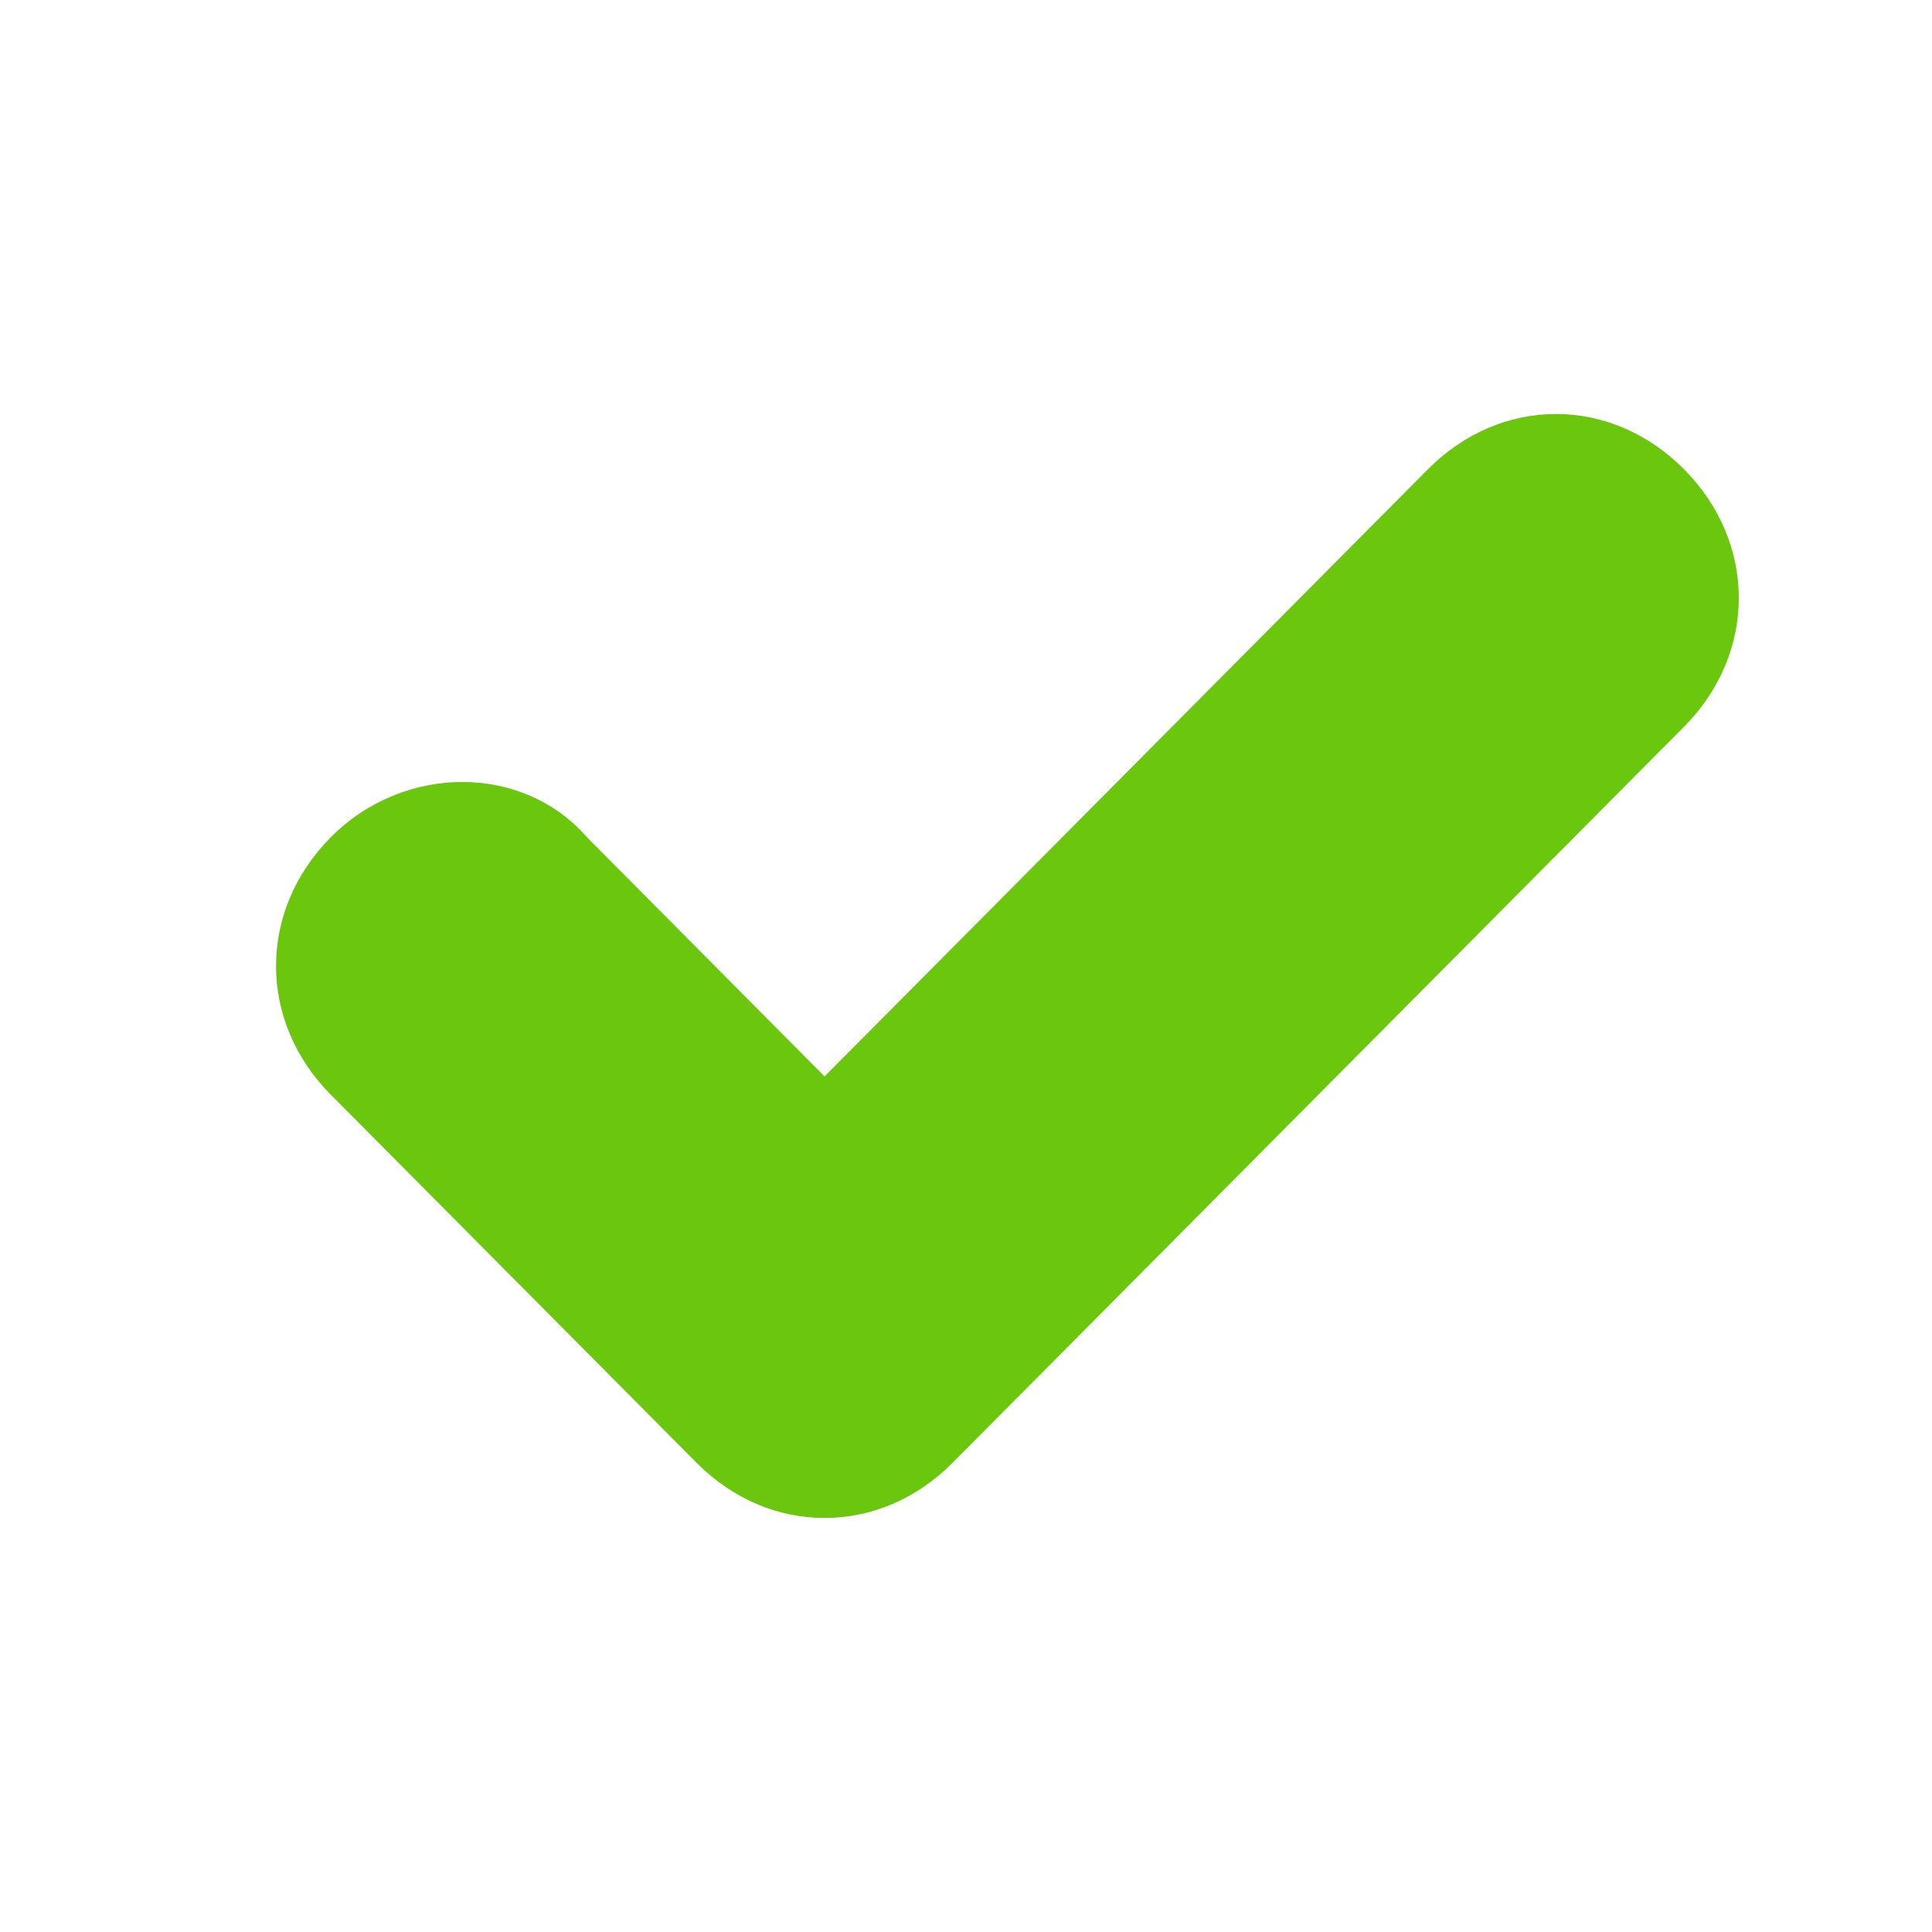 <svg width="47" height="47" viewBox="0 0 47 47" fill="none" xmlns="http://www.w3.org/2000/svg">
<path d="M20.059 36.928C18.947 36.928 17.835 36.481 16.946 35.586L8.049 26.633C6.27 24.843 6.27 22.157 8.049 20.366C9.829 18.576 12.72 18.576 14.277 20.366L20.059 26.186L34.739 11.414C36.518 9.624 39.187 9.624 40.966 11.414C42.745 13.205 42.745 15.89 40.966 17.681L23.173 35.586C22.284 36.481 21.172 36.928 20.059 36.928Z" fill="#6BC70D"/>
</svg>
